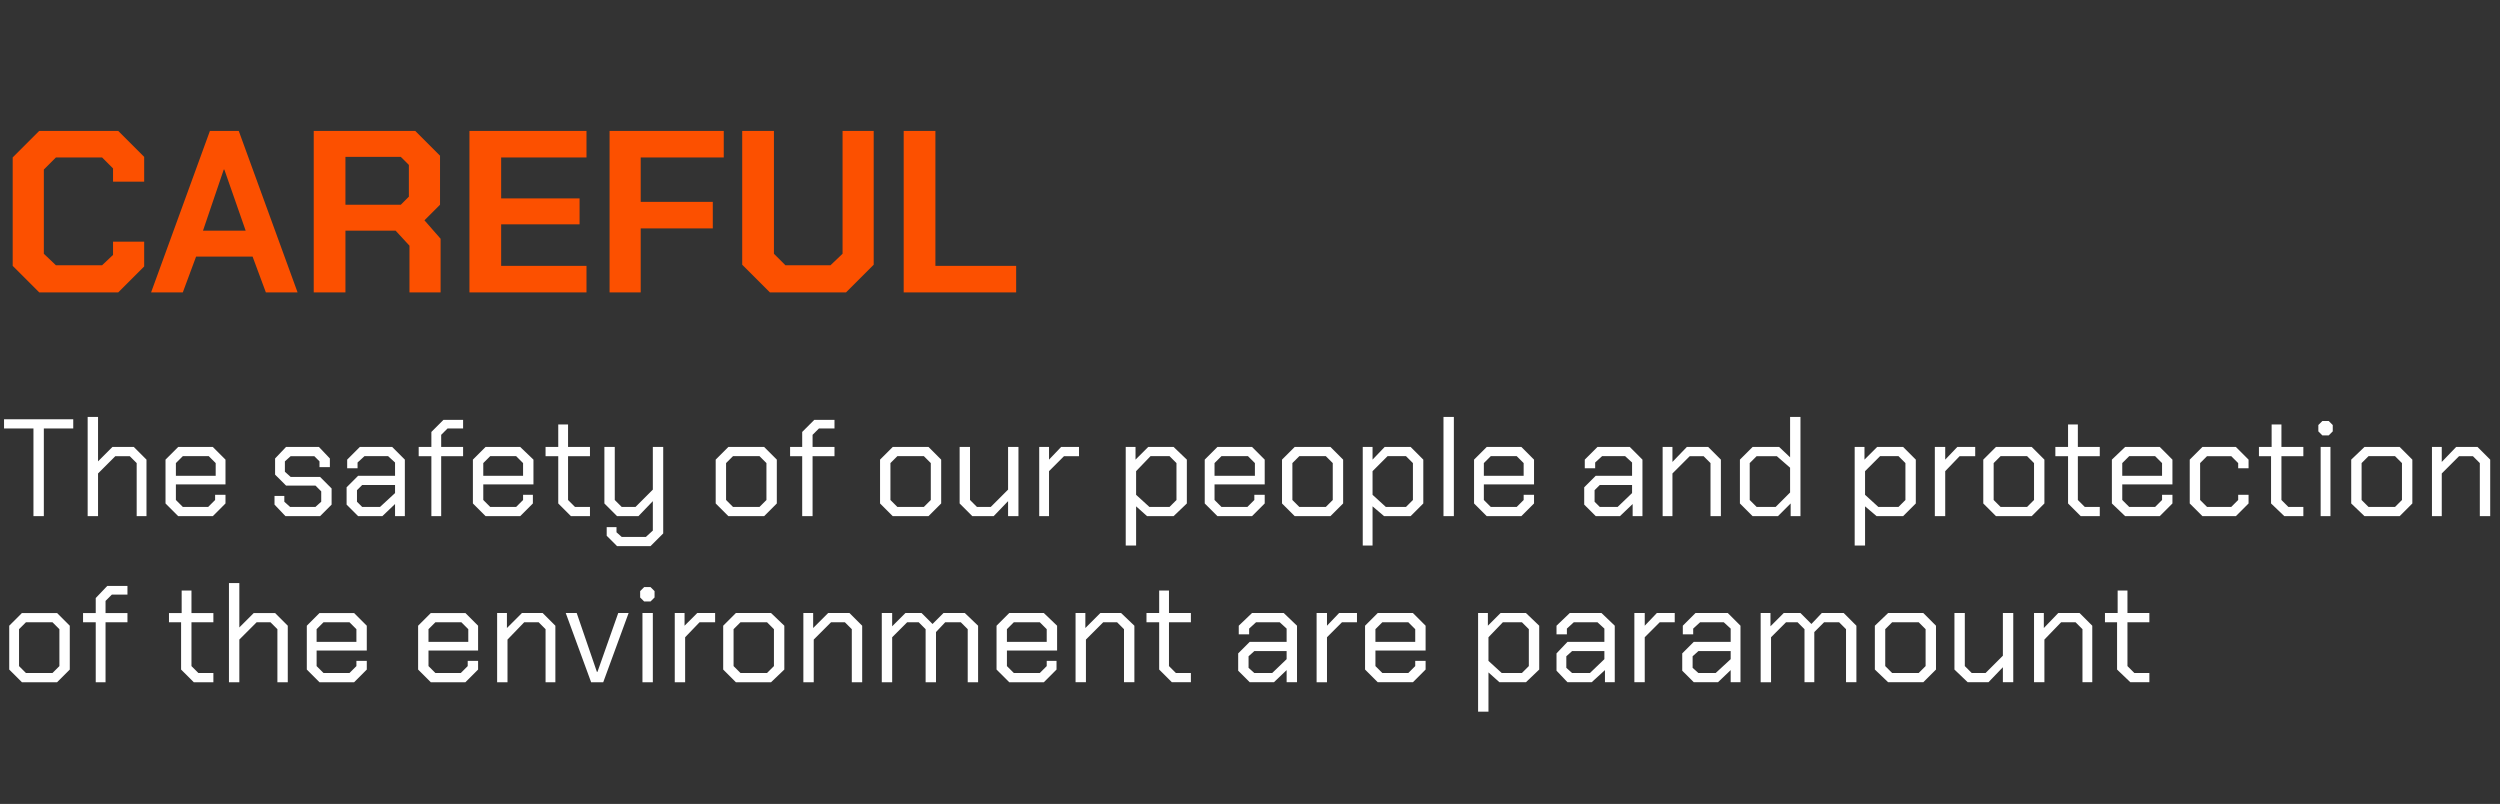 <?xml version="1.0" standalone="no"?><!DOCTYPE svg PUBLIC "-//W3C//DTD SVG 1.1//EN" "http://www.w3.org/Graphics/SVG/1.1/DTD/svg11.dtd"><svg xmlns="http://www.w3.org/2000/svg" version="1.1" width="433.5px" height="139.4px" viewBox="0 -11 433.5 139.4" style="top:-11px"><rect x="0" y="-11" width="433.5" height="139.4" fill="#333333" stroke="none"/><desc>CAREFUL The safety of our people and protection of the environment are paramount</desc><defs/><g id="Polygon145487"><path d="m1.6 105.1l0-7.6l2.2-2.2l6.1 0l2.2 2.2l0 7.6l-2.2 2.2l-6.1 0l-2.2-2.2zm7.5.6l1.2-1.2l0-6.4l-1.2-1.2l-4.6 0l-1.2 1.2l0 6.4l1.2 1.2l4.6 0zm7.5-8.8l-2.2 0l0-1.6l2.2 0l0-2.6l2-2.1l3.5 0l0 1.5l-2.7 0l-1.1 1.1l0 2.1l3.8 0l0 1.6l-3.8 0l0 10.4l-1.7 0l0-10.4zm14.8 8.2l0-8.2l-2.1 0l0-1.6l2.2 0l0-3.9l1.7 0l0 3.9l3.8 0l0 1.6l-3.8 0l0 7.6l1.2 1.2l2.6 0l0 1.6l-3.4 0l-2.2-2.2zm8.3-15l1.8 0l0 7.7l2.5-2.5l3.7 0l2.2 2.2l0 9.8l-1.8 0l0-9.2l-1.2-1.2l-2.4 0l-3 3l0 7.4l-1.8 0l0-17.2zm13.5 15l0-7.6l2.2-2.2l6 0l2.2 2.2l0 4.3l-8.7 0l0 2.7l1.2 1.2l4.5 0l1.2-1.2l0-.9l1.8 0l0 1.5l-2.2 2.2l-6 0l-2.2-2.2zm8.6-4.8l0-2.2l-1.2-1.2l-4.5 0l-1.2 1.2l0 2.2l6.9 0zm10.7 4.8l0-7.6l2.2-2.2l6 0l2.2 2.2l0 4.3l-8.6 0l0 2.7l1.2 1.2l4.4 0l1.2-1.2l0-.9l1.8 0l0 1.5l-2.2 2.2l-6 0l-2.2-2.2zm8.7-4.8l0-2.2l-1.2-1.2l-4.5 0l-1.2 1.2l0 2.2l6.9 0zm5-5l1.7 0l0 2.6l2.6-2.6l3.6 0l2.2 2.2l0 9.8l-1.7 0l0-9.2l-1.2-1.2l-2.5 0l-2.9 3l0 7.4l-1.8 0l0-12zm11.9 0l1.9 0l3.5 10.2l.1 0l3.6-10.2l1.8 0l-4.4 12l-2.1 0l-4.4-12zm12.9-2.7l0-1.1l.7-.7l1.1 0l.7.7l0 1.1l-.7.7l-1.1 0l-.7-.7zm.4 2.7l1.8 0l0 12l-1.8 0l0-12zm5.6 0l1.7 0l0 2.2l2.2-2.2l3.1 0l0 1.6l-2.7 0l-2.5 2.6l0 7.8l-1.8 0l0-12zm8.4 9.8l0-7.6l2.2-2.2l6.1 0l2.3 2.2l0 7.6l-2.3 2.2l-6.1 0l-2.2-2.2zm7.6.6l1.2-1.2l0-6.4l-1.2-1.2l-4.6 0l-1.2 1.2l0 6.4l1.2 1.2l4.6 0zm6.3-10.4l1.7 0l0 2.6l2.6-2.6l3.7 0l2.2 2.2l0 9.8l-1.8 0l0-9.2l-1.2-1.2l-2.4 0l-3 3l0 7.4l-1.8 0l0-12zm13.6 0l1.8 0l0 2.3l2.3-2.3l2.8 0l1.9 1.9l1.9-1.9l3.7 0l2.3 2.2l0 9.8l-1.8 0l0-9.2l-1.2-1.2l-2.7 0l-1.6 1.7l0 8.7l-1.8 0l0-9.2l-1.2-1.2l-2 0l-2.6 2.6l0 7.8l-1.8 0l0-12zm19.9 9.8l0-7.6l2.2-2.2l6 0l2.3 2.2l0 4.3l-8.7 0l0 2.7l1.2 1.2l4.5 0l1.2-1.2l0-.9l1.7 0l0 1.5l-2.2 2.2l-6 0l-2.2-2.2zm8.7-4.8l0-2.2l-1.2-1.2l-4.5 0l-1.2 1.2l0 2.2l6.9 0zm5-5l1.7 0l0 2.6l2.6-2.6l3.6 0l2.3 2.2l0 9.8l-1.8 0l0-9.2l-1.2-1.2l-2.4 0l-3 3l0 7.4l-1.8 0l0-12zm14.5 9.8l0-8.2l-2.2 0l0-1.6l2.2 0l0-3.9l1.7 0l0 3.9l3.8 0l0 1.6l-3.8 0l0 7.6l1.2 1.2l2.6 0l0 1.6l-3.3 0l-2.2-2.2zm13.7.2l0-3l2-2l6.4 0l0-2.3l-1.2-1.1l-4.1 0l-1.2 1.1l0 1l-1.8 0l0-1.5l2.3-2.2l5.5 0l2.3 2.2l0 9.8l-1.8 0l0-2.1l-2.2 2.1l-4.2 0l-2-2zm5.9.4l2.5-2.4l0-1.4l-5.6 0l-1 .9l0 2l1 .9l3.1 0zm7.7-10.4l1.8 0l0 2.2l2.1-2.2l3.1 0l0 1.6l-2.6 0l-2.6 2.6l0 7.8l-1.8 0l0-12zm8.4 9.8l0-7.6l2.2-2.2l6.1 0l2.2 2.2l0 4.3l-8.7 0l0 2.7l1.2 1.2l4.5 0l1.2-1.2l0-.9l1.8 0l0 1.5l-2.2 2.2l-6.1 0l-2.2-2.2zm8.7-4.8l0-2.2l-1.2-1.2l-4.5 0l-1.2 1.2l0 2.2l6.9 0zm10.9-5l1.7 0l0 2.2l2.2-2.2l4.4 0l2.3 2.2l0 7.6l-2.3 2.2l-4.6 0l-1.9-1.7l0 6.8l-1.8 0l0-17.1zm7.6 10.4l1.2-1.2l0-6.4l-1.2-1.2l-3.3 0l-2.5 2.6l0 4.1l2.3 2.1l3.5 0zm6-.4l0-3l1.9-2l6.4 0l0-2.3l-1.2-1.1l-4.1 0l-1.2 1.1l0 1l-1.8 0l0-1.5l2.3-2.2l5.5 0l2.3 2.2l0 9.8l-1.7 0l0-2.1l-2.3 2.1l-4.2 0l-1.9-2zm5.8.4l2.5-2.4l0-1.4l-5.6 0l-1 .9l0 2l1 .9l3.1 0zm7.7-10.4l1.8 0l0 2.2l2.1-2.2l3.1 0l0 1.6l-2.6 0l-2.6 2.6l0 7.8l-1.8 0l0-12zm8.3 10l0-3l2-2l6.4 0l0-2.3l-1.2-1.1l-4.1 0l-1.2 1.1l0 1l-1.8 0l0-1.5l2.2-2.2l5.6 0l2.2 2.2l0 9.8l-1.7 0l0-2.1l-2.2 2.1l-4.2 0l-2-2zm5.8.4l2.6-2.4l0-1.4l-5.6 0l-1 .9l0 2l1 .9l3 0zm7.8-10.4l1.7 0l0 2.3l2.3-2.3l2.9 0l1.9 1.9l1.8-1.9l3.8 0l2.2 2.2l0 9.8l-1.8 0l0-9.2l-1.2-1.2l-2.6 0l-1.7 1.7l0 8.7l-1.7 0l0-9.2l-1.2-1.2l-2 0l-2.6 2.6l0 7.8l-1.8 0l0-12zm19.8 9.8l0-7.6l2.3-2.2l6.1 0l2.2 2.2l0 7.6l-2.2 2.2l-6.1 0l-2.3-2.2zm7.6.6l1.2-1.2l0-6.4l-1.2-1.2l-4.6 0l-1.2 1.2l0 6.4l1.2 1.2l4.6 0zm6.2-.6l0-9.8l1.8 0l0 9.2l1.2 1.2l2.4 0l3-3l0-7.4l1.8 0l0 12l-1.8 0l0-2.6l-2.5 2.6l-3.6 0l-2.3-2.2zm13.8-9.8l1.7 0l0 2.6l2.5-2.6l3.7 0l2.2 2.2l0 9.8l-1.7 0l0-9.2l-1.2-1.2l-2.5 0l-2.9 3l0 7.4l-1.8 0l0-12zm14.4 9.8l0-8.2l-2.1 0l0-1.6l2.2 0l0-3.9l1.7 0l0 3.9l3.8 0l0 1.6l-3.8 0l0 7.6l1.2 1.2l2.6 0l0 1.6l-3.3 0l-2.3-2.2z" stroke="none" fill="#fff"/></g><g id="Polygon145486"><path d="m5.8 63.3l-5.1 0l0-1.6l12 0l0 1.6l-5.1 0l0 15.2l-1.8 0l0-15.2zm9.4-2l1.8 0l0 7.7l2.5-2.5l3.7 0l2.2 2.2l0 9.8l-1.7 0l0-9.2l-1.2-1.2l-2.5 0l-3 3l0 7.4l-1.8 0l0-17.2zm13.5 15l0-7.6l2.2-2.2l6 0l2.2 2.2l0 4.3l-8.6 0l0 2.7l1.2 1.2l4.4 0l1.2-1.2l0-.9l1.8 0l0 1.5l-2.2 2.2l-6 0l-2.2-2.2zm8.7-4.8l0-2.2l-1.2-1.2l-4.5 0l-1.2 1.2l0 2.2l6.9 0zm10.2 5l0-1.5l1.7 0l0 1l1 .9l4.4 0l1-.9l0-1.8l-1-1l-5.1 0l-1.9-1.9l0-2.8l1.9-2l5.7 0l1.9 2l0 1.5l-1.8 0l0-1l-.9-.9l-4.1 0l-1 .9l0 1.8l1 .9l5.1 0l2 2l0 2.8l-2 2l-6 0l-1.9-2zm12.5 0l0-3l2-2l6.4 0l0-2.3l-1.2-1.1l-4.1 0l-1.2 1.1l0 1l-1.8 0l0-1.5l2.2-2.2l5.6 0l2.2 2.2l0 9.8l-1.7 0l0-2.1l-2.2 2.1l-4.2 0l-2-2zm5.8.4l2.6-2.4l0-1.4l-5.7 0l-.9.9l0 2l.9.9l3.1 0zm8.9-8.8l-2.2 0l0-1.6l2.2 0l0-2.6l2.1-2.1l3.4 0l0 1.5l-2.7 0l-1.1 1.1l0 2.1l3.8 0l0 1.6l-3.8 0l0 10.4l-1.7 0l0-10.4zm7.2 8.2l0-7.6l2.2-2.2l6 0l2.3 2.2l0 4.3l-8.7 0l0 2.7l1.2 1.2l4.5 0l1.2-1.2l0-.9l1.7 0l0 1.5l-2.2 2.2l-6 0l-2.2-2.2zm8.7-4.8l0-2.2l-1.2-1.2l-4.5 0l-1.2 1.2l0 2.2l6.9 0zm6.1 4.8l0-8.2l-2.2 0l0-1.6l2.2 0l0-3.9l1.7 0l0 3.9l3.8 0l0 1.6l-3.8 0l0 7.6l1.2 1.2l2.6 0l0 1.6l-3.3 0l-2.2-2.2zm18.2-9.8l0 15l-2.2 2.2l-5.8 0l-1.8-1.8l0-1.5l1.7 0l0 .9l.9.8l4.2 0l1.2-1.1l0-5.1l-2.5 2.6l-3.7 0l-2.2-2.2l0-9.8l1.8 0l0 9.2l1.2 1.2l2.4 0l3-3l0-7.4l1.8 0zm9.1 9.8l0-7.6l2.2-2.2l6.2 0l2.2 2.2l0 7.6l-2.2 2.2l-6.2 0l-2.2-2.2zm7.6.6l1.2-1.2l0-6.4l-1.2-1.2l-4.6 0l-1.2 1.2l0 6.4l1.2 1.2l4.6 0zm7.4-8.8l-2.1 0l0-1.6l2.1 0l0-2.6l2.1-2.1l3.5 0l0 1.5l-2.7 0l-1.1 1.1l0 2.1l3.8 0l0 1.6l-3.8 0l0 10.4l-1.8 0l0-10.4zm13.5 8.2l0-7.6l2.2-2.2l6.2 0l2.2 2.2l0 7.6l-2.2 2.2l-6.2 0l-2.2-2.2zm7.6.6l1.2-1.2l0-6.4l-1.2-1.2l-4.6 0l-1.2 1.2l0 6.4l1.2 1.2l4.6 0zm6.2-.6l0-9.8l1.8 0l0 9.2l1.2 1.2l2.4 0l3-3l0-7.4l1.8 0l0 12l-1.8 0l0-2.6l-2.5 2.6l-3.7 0l-2.2-2.2zm13.8-9.8l1.7 0l0 2.2l2.1-2.2l3.1 0l0 1.6l-2.6 0l-2.6 2.6l0 7.8l-1.7 0l0-12zm15 0l1.7 0l0 2.2l2.2-2.2l4.4 0l2.3 2.2l0 7.6l-2.3 2.2l-4.6 0l-1.9-1.7l0 6.8l-1.8 0l0-17.1zm7.6 10.4l1.2-1.2l0-6.4l-1.2-1.2l-3.3 0l-2.5 2.6l0 4.1l2.3 2.1l3.5 0zm6.1-.6l0-7.6l2.2-2.2l6 0l2.2 2.2l0 4.3l-8.7 0l0 2.7l1.2 1.2l4.5 0l1.2-1.2l0-.9l1.8 0l0 1.5l-2.2 2.2l-6 0l-2.2-2.2zm8.7-4.8l0-2.2l-1.2-1.2l-4.6 0l-1.2 1.2l0 2.2l7 0zm4.7 4.8l0-7.6l2.2-2.2l6.2 0l2.2 2.2l0 7.6l-2.2 2.2l-6.2 0l-2.2-2.2zm7.6.6l1.2-1.2l0-6.4l-1.2-1.2l-4.6 0l-1.2 1.2l0 6.4l1.2 1.2l4.6 0zm6.4-10.4l1.7 0l0 2.2l2.1-2.2l4.5 0l2.2 2.2l0 7.6l-2.2 2.2l-4.6 0l-2-1.7l0 6.8l-1.7 0l0-17.1zm7.5 10.4l1.2-1.2l0-6.4l-1.2-1.2l-3.2 0l-2.6 2.6l0 4.1l2.3 2.1l3.5 0zm6.5-15.6l1.8 0l0 17.2l-1.8 0l0-17.2zm5.3 15l0-7.6l2.2-2.2l6 0l2.2 2.2l0 4.3l-8.7 0l0 2.7l1.2 1.2l4.5 0l1.2-1.2l0-.9l1.8 0l0 1.5l-2.2 2.2l-6 0l-2.2-2.2zm8.6-4.8l0-2.2l-1.2-1.2l-4.5 0l-1.2 1.2l0 2.2l6.9 0zm10.5 5l0-3l2-2l6.3 0l0-2.3l-1.2-1.1l-4 0l-1.2 1.1l0 1l-1.8 0l0-1.5l2.2-2.2l5.6 0l2.2 2.2l0 9.8l-1.7 0l0-2.1l-2.2 2.1l-4.2 0l-2-2zm5.8.4l2.5-2.4l0-1.4l-5.6 0l-.9.9l0 2l.9.9l3.1 0zm7.8-10.4l1.7 0l0 2.6l2.5-2.6l3.7 0l2.2 2.2l0 9.8l-1.8 0l0-9.2l-1.2-1.2l-2.4 0l-3 3l0 7.4l-1.7 0l0-12zm13.4 9.8l0-7.6l2.2-2.2l4.6 0l1.9 1.8l0-7l1.8 0l0 17.2l-1.7 0l0-2.2l-2.2 2.2l-4.4 0l-2.2-2.2zm6.2.6l2.5-2.5l0-4.3l-2.3-2l-3.5 0l-1.2 1.2l0 6.4l1.2 1.2l3.3 0zm13.7-10.4l1.7 0l0 2.2l2.2-2.2l4.5 0l2.2 2.2l0 7.6l-2.2 2.2l-4.6 0l-2-1.7l0 6.8l-1.8 0l0-17.1zm7.6 10.4l1.2-1.2l0-6.4l-1.2-1.2l-3.2 0l-2.6 2.6l0 4.1l2.3 2.1l3.5 0zm6.3-10.4l1.8 0l0 2.2l2.1-2.2l3.1 0l0 1.6l-2.7 0l-2.5 2.6l0 7.8l-1.8 0l0-12zm8.4 9.8l0-7.6l2.2-2.2l6.2 0l2.2 2.2l0 7.6l-2.2 2.2l-6.2 0l-2.2-2.2zm7.6.6l1.2-1.2l0-6.4l-1.2-1.2l-4.6 0l-1.2 1.2l0 6.4l1.2 1.2l4.6 0zm7.1-.6l0-8.2l-2.2 0l0-1.6l2.2 0l0-3.9l1.7 0l0 3.9l3.8 0l0 1.6l-3.8 0l0 7.6l1.2 1.2l2.6 0l0 1.6l-3.3 0l-2.2-2.2zm7.6 0l0-7.6l2.3-2.2l6 0l2.2 2.2l0 4.3l-8.7 0l0 2.7l1.2 1.2l4.5 0l1.2-1.2l0-.9l1.8 0l0 1.5l-2.2 2.2l-6 0l-2.3-2.2zm8.7-4.8l0-2.2l-1.2-1.2l-4.5 0l-1.2 1.2l0 2.2l6.9 0zm4.8 4.8l0-7.6l2.2-2.2l5.8 0l2.2 2.2l0 1.5l-1.8 0l0-.9l-1.2-1.2l-4.2 0l-1.2 1.2l0 6.4l1.2 1.2l4.2 0l1.2-1.2l0-.9l1.8 0l0 1.5l-2.2 2.2l-5.8 0l-2.2-2.2zm14.1 0l0-8.2l-2.1 0l0-1.6l2.2 0l0-3.9l1.7 0l0 3.9l3.8 0l0 1.6l-3.8 0l0 7.6l1.2 1.2l2.6 0l0 1.6l-3.3 0l-2.3-2.2zm8.2-12.5l0-1.1l.7-.7l1.1 0l.7.7l0 1.1l-.7.7l-1.1 0l-.7-.7zm.4 2.7l1.7 0l0 12l-1.7 0l0-12zm5.3 9.8l0-7.6l2.3-2.2l6.1 0l2.2 2.2l0 7.6l-2.2 2.2l-6.1 0l-2.3-2.2zm7.6.6l1.2-1.2l0-6.4l-1.2-1.2l-4.6 0l-1.2 1.2l0 6.4l1.2 1.2l4.6 0zm6.4-10.4l1.7 0l0 2.6l2.5-2.6l3.7 0l2.2 2.2l0 9.8l-1.8 0l0-9.2l-1.2-1.2l-2.4 0l-3 3l0 7.4l-1.7 0l0-12z" stroke="none" fill="#fff"/></g><g id="Polygon145485"><path d="m2.2 35.1l0-18.8l4.6-4.6l13.7 0l4.5 4.5l0 4.3l-5.4 0l0-2.3l-1.9-1.9l-8 0l-2.1 2.1l0 14.6l2.1 2l8 0l1.9-1.8l0-2.3l5.4 0l0 4.3l-4.5 4.5l-13.7 0l-4.6-4.6zm34.2-23.4l5 0l10.2 28l-5.5 0l-2.3-6.2l-9.8 0l-2.3 6.2l-5.5 0l10.2-28zm6.2 17.3l-3.7-10.6l-.1 0l-3.6 10.6l7.4 0zm33.8 1.4l0 9.3l-5.4 0l0-8.1l-2.4-2.6l-8.7 0l0 10.7l-5.5 0l0-28l17.6 0l4.3 4.3l0 8.5l-2.7 2.7l2.8 3.2zm-16.5-5.9l9.6 0l1.4-1.4l0-5.5l-1.4-1.4l-9.6 0l0 8.3zm21.5-12.8l20.3 0l0 4.6l-14.8 0l0 7.1l13.6 0l0 4.5l-13.6 0l0 7.2l14.8 0l0 4.6l-20.3 0l0-28zm24.3 0l19.8 0l0 4.6l-14.4 0l0 7.7l12.5 0l0 4.6l-12.5 0l0 11.1l-5.4 0l0-28zm23 23.2l0-23.2l5.5 0l0 21.3l2 2l7.8 0l2.1-2l0-21.3l5.4 0l0 23.2l-4.8 4.8l-13.2 0l-4.8-4.8zm28-23.2l5.5 0l0 23.4l14 0l0 4.6l-19.5 0l0-28z" stroke="none" fill="#fc5000"/></g></svg>